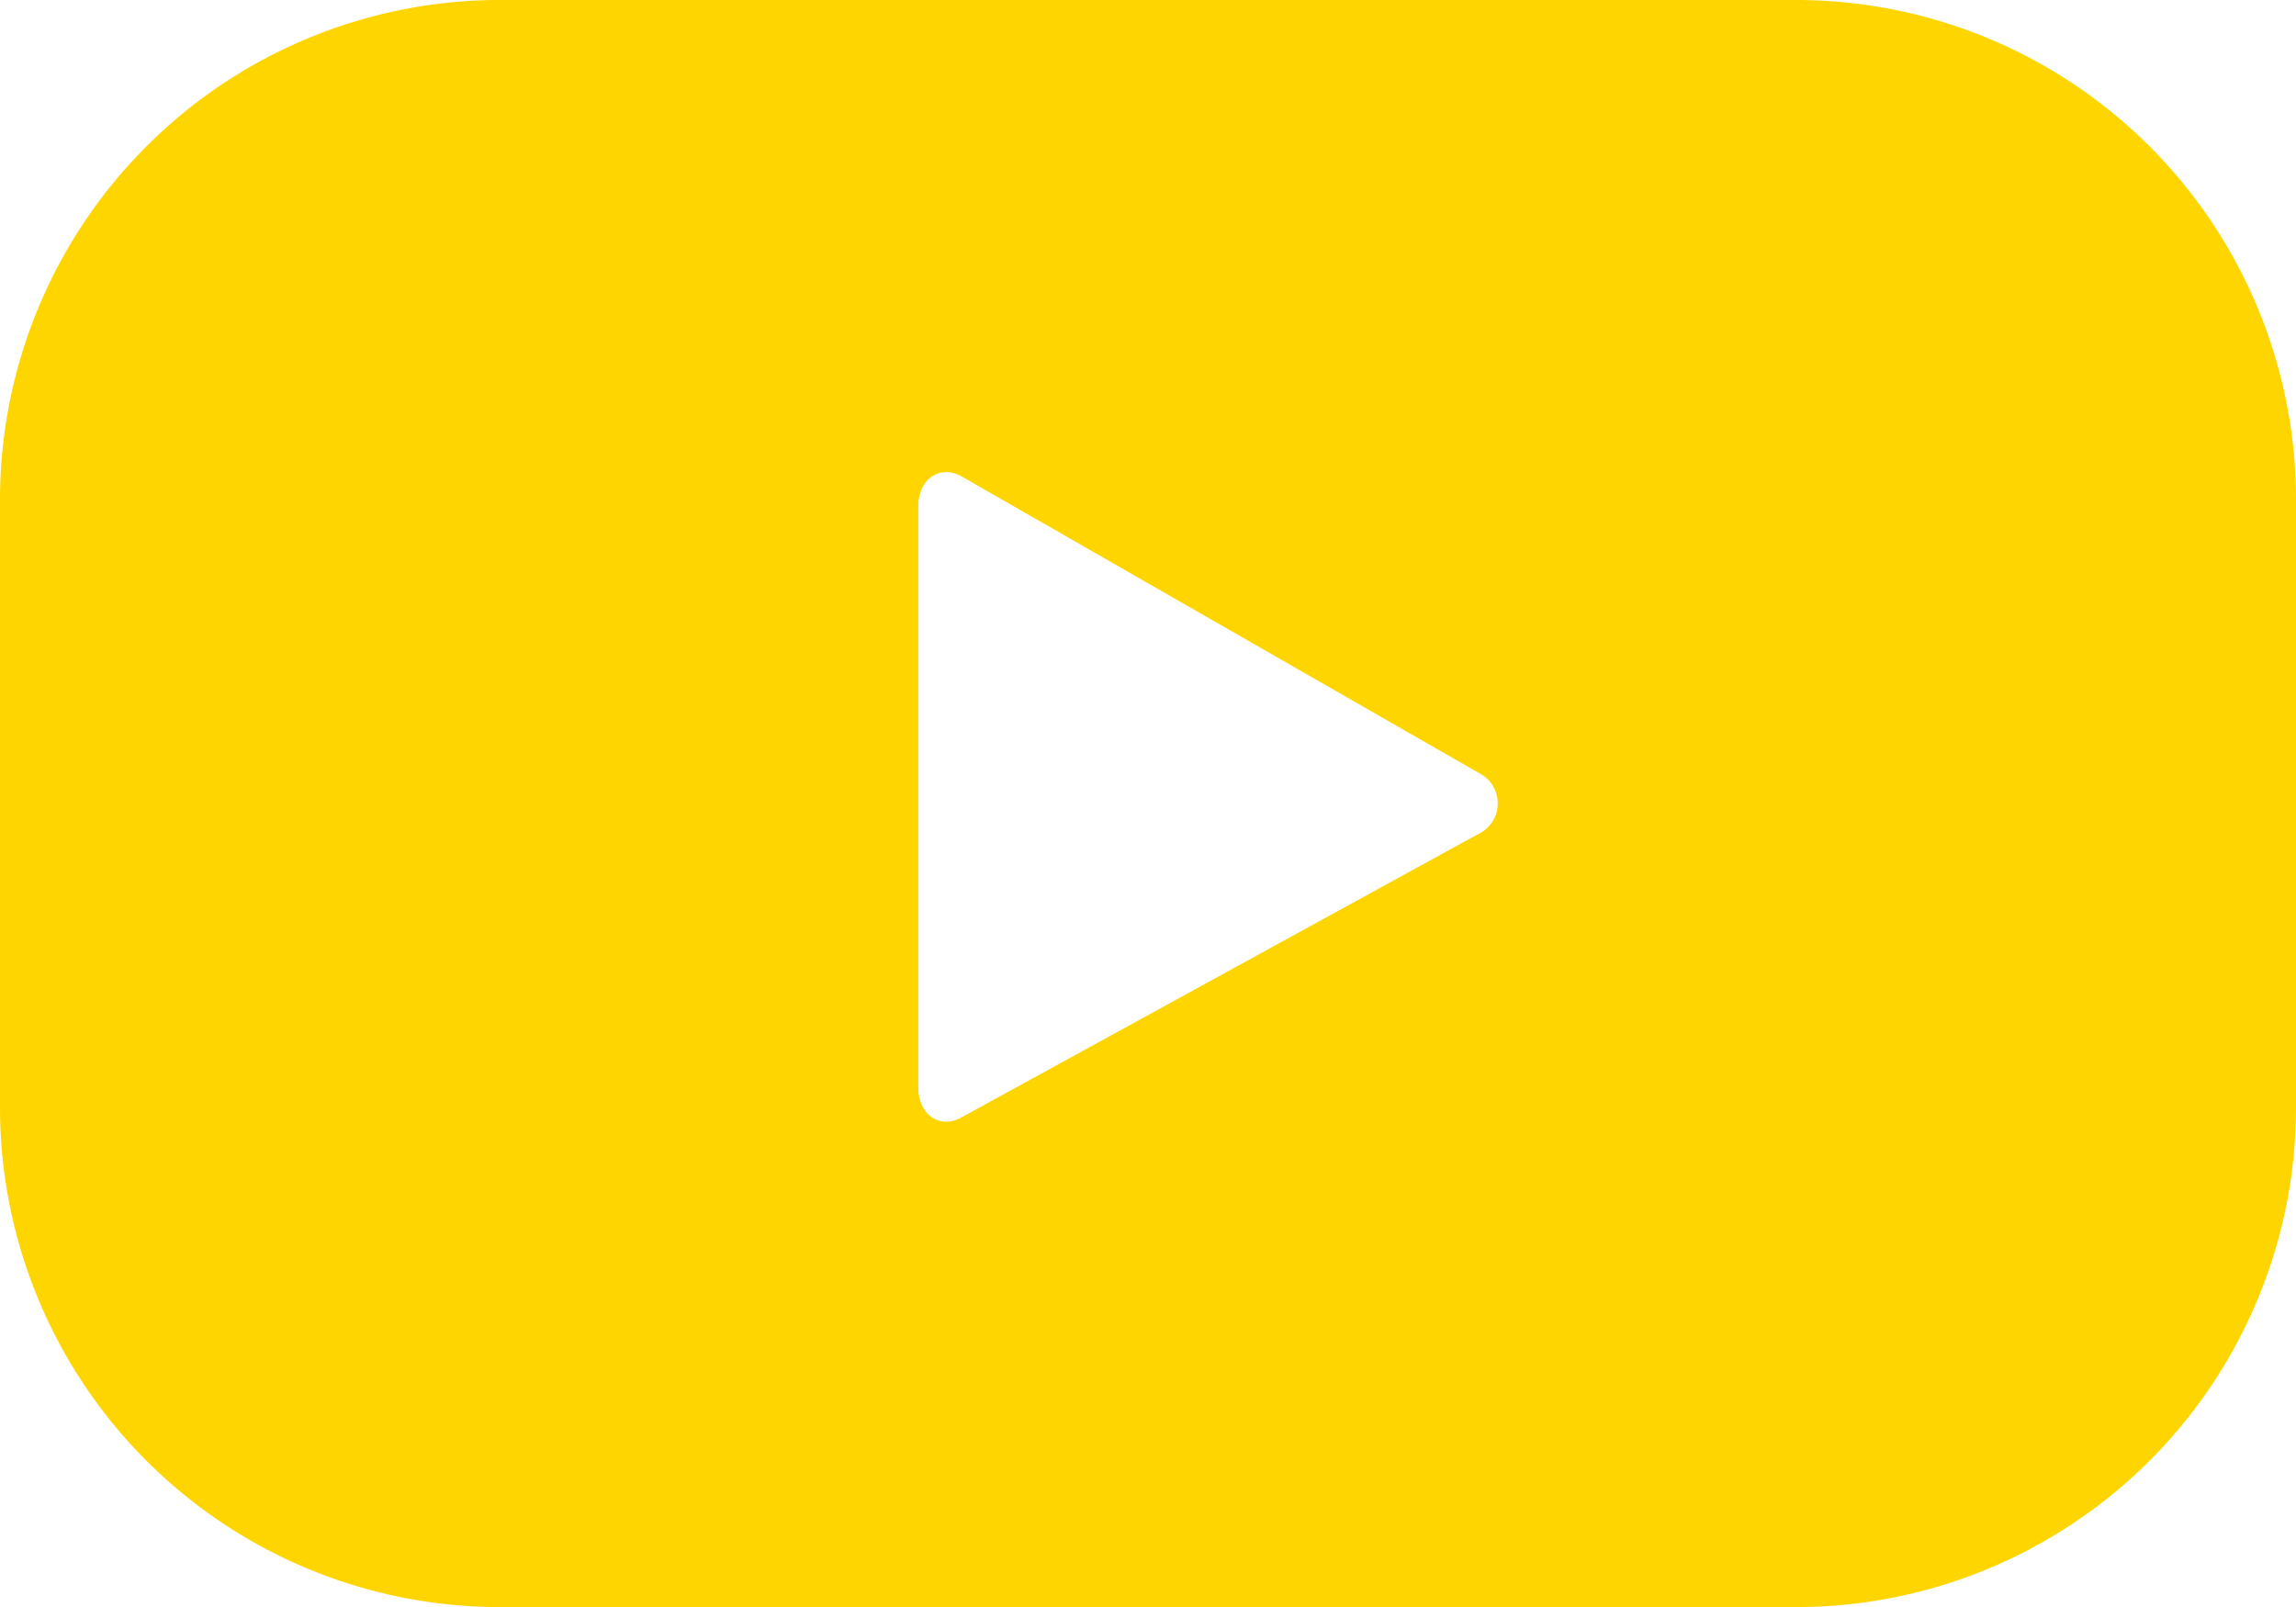 <?xml version="1.0" encoding="UTF-8"?>
<svg xmlns="http://www.w3.org/2000/svg" width="38.411" height="26.889" viewBox="0 0 38.411 26.889">
  <path id="Tracé_8291" data-name="Tracé 8291" d="M504.562,163.225a8.362,8.362,0,0,0-8.362-8.362H474.512a8.362,8.362,0,0,0-8.361,8.362V173.39a8.362,8.362,0,0,0,8.361,8.362H496.2a8.362,8.362,0,0,0,8.362-8.362Zm-13.683,5.594-8.65,4.744c-.376.2-.715-.068-.715-.5v-9.738c0-.433.35-.7.726-.49l8.709,4.994A.567.567,0,0,1,490.88,168.819Z" transform="translate(-466.151 -154.863)" fill="#ffd500"></path>
</svg>
